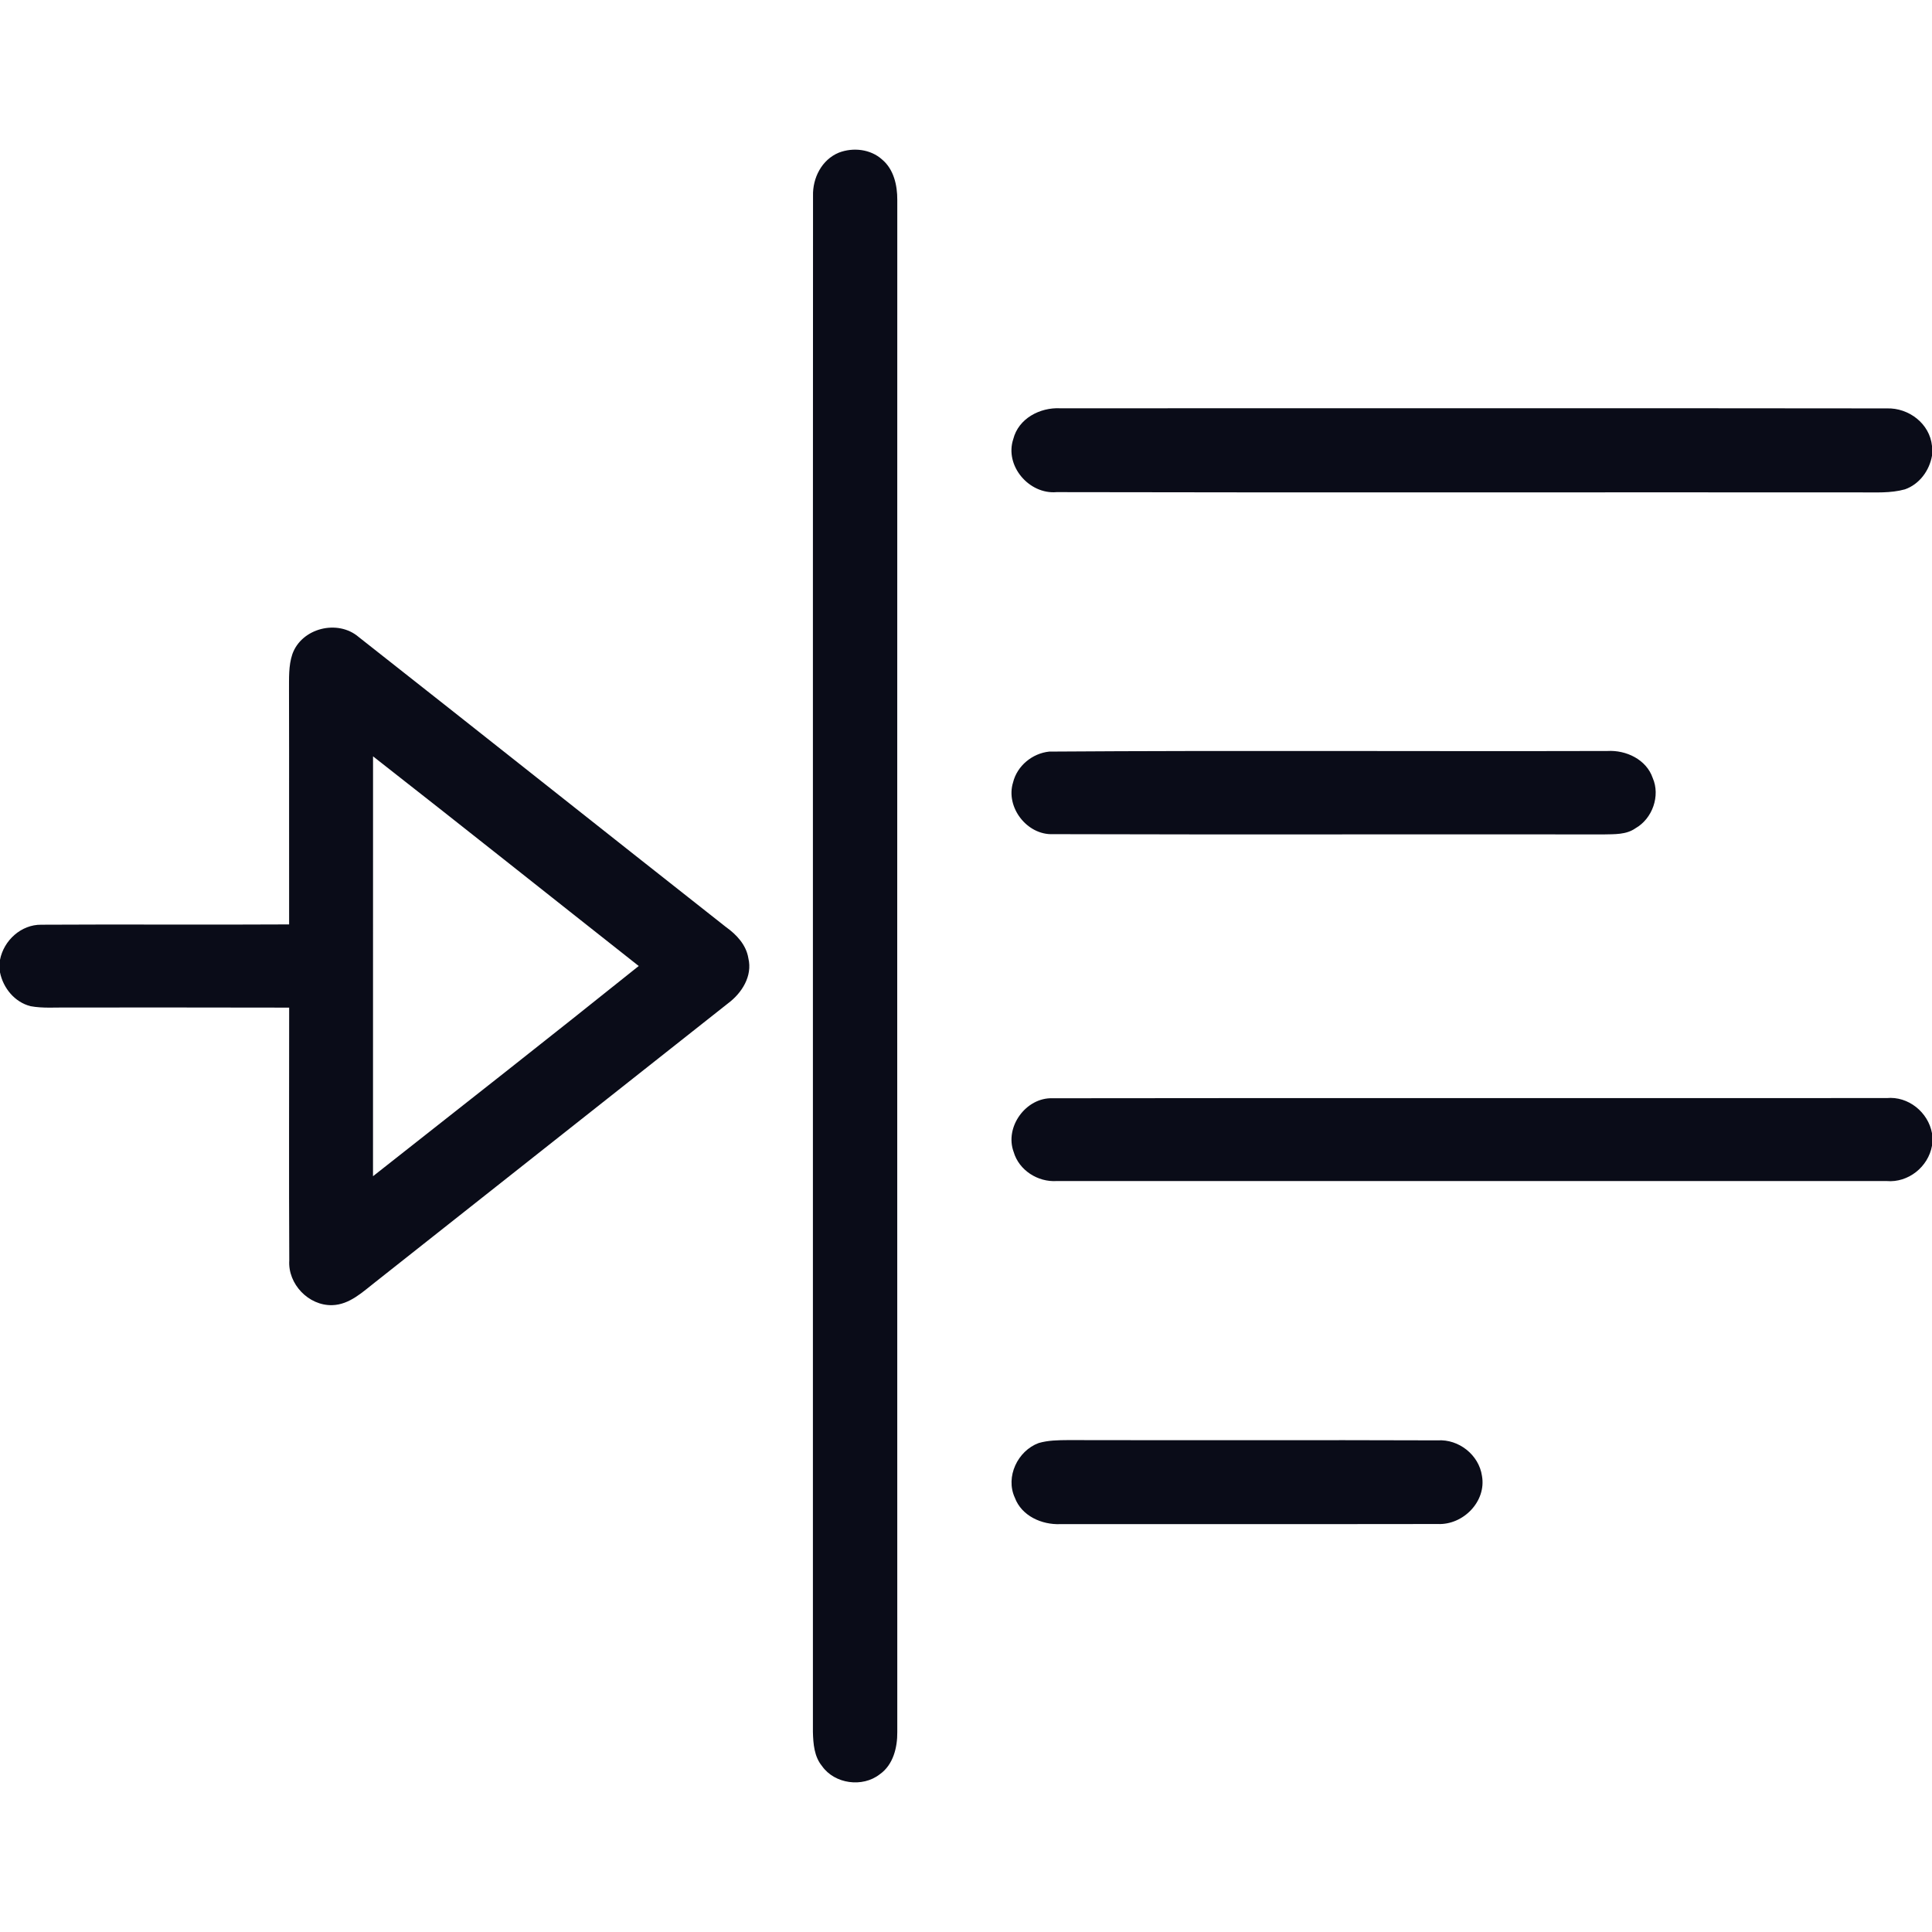 <?xml version="1.0" encoding="UTF-8"?> <svg xmlns="http://www.w3.org/2000/svg" width="512pt" height="512pt" viewBox="0 0 512 512" version="1.1"><g id="#0a0c18ff"><path fill="#0a0c18" opacity="1.00" d=" M 222.31 40.45 C 226.09 39.00 230.71 39.51 233.77 42.28 C 236.87 44.87 237.81 49.11 237.79 52.99 C 237.77 188.32 237.77 323.66 237.79 459.00 C 237.83 463.12 236.71 467.71 233.14 470.21 C 228.59 473.77 221.20 472.79 217.85 468.03 C 215.77 465.52 215.51 462.11 215.43 458.99 C 215.46 323.30 215.39 187.62 215.46 51.93 C 215.32 47.18 217.77 42.31 222.31 40.45 Z"></path><path fill="#0a0c18" opacity="1.00" d=" M 268.53 116.36 C 269.91 110.89 275.61 107.93 280.96 108.20 C 353.98 108.21 427.01 108.14 500.03 108.23 C 505.83 108.04 511.42 112.26 512.00 118.20 L 512.00 120.77 C 511.32 124.70 508.66 128.34 504.83 129.68 C 501.00 130.75 496.99 130.46 493.07 130.49 C 422.05 130.43 351.03 130.57 280.01 130.42 C 272.70 131.06 266.18 123.43 268.53 116.36 Z"></path><path fill="#0a0c18" opacity="1.00" d=" M 77.48 173.35 C 79.94 166.43 89.50 164.05 95.05 168.81 C 127.54 194.36 159.89 220.09 192.37 245.66 C 195.20 247.68 197.77 250.41 198.33 253.98 C 199.45 258.67 196.60 263.16 192.97 265.87 C 161.83 290.46 130.70 315.06 99.58 339.67 C 96.14 342.34 92.66 345.76 88.03 345.88 C 81.77 346.04 76.25 340.28 76.66 334.01 C 76.55 311.69 76.63 289.35 76.63 267.03 C 57.08 266.97 37.53 267.01 17.99 267.00 C 14.69 266.96 11.35 267.25 8.09 266.65 C 3.90 265.59 0.83 261.84 0.00 257.68 L 0.00 254.37 C 0.99 249.22 5.60 245.00 10.94 245.06 C 32.84 244.93 54.73 245.11 76.62 244.98 C 76.58 224.33 76.65 203.68 76.59 183.04 C 76.62 179.80 76.43 176.46 77.48 173.35 M 98.86 200.44 C 98.85 237.53 98.87 274.62 98.85 311.71 C 122.36 293.19 145.92 274.72 169.27 256.00 C 145.79 237.49 122.41 218.86 98.86 200.44 Z"></path><path fill="#0a0c18" opacity="1.00" d=" M 278.05 199.18 C 327.35 198.84 376.68 199.15 425.99 199.02 C 430.92 198.73 436.31 201.27 437.98 206.16 C 440.06 210.90 437.90 216.96 433.43 219.49 C 430.98 221.23 427.86 221.06 425.01 221.13 C 376.36 221.06 327.70 221.21 279.05 221.06 C 272.17 221.36 266.43 213.91 268.47 207.35 C 269.56 202.94 273.57 199.65 278.05 199.18 Z"></path><path fill="#0a0c18" opacity="1.00" d=" M 268.64 305.31 C 266.16 298.67 271.89 290.79 278.96 291.05 C 352.64 290.95 426.32 291.04 499.99 291.00 C 505.70 290.45 510.99 294.74 512.00 300.32 L 512.00 303.62 C 511.02 309.23 505.70 313.49 499.98 312.99 C 426.66 312.98 353.33 313.00 280.01 312.99 C 275.04 313.30 270.06 310.15 268.64 305.31 Z"></path><path fill="#0a0c18" opacity="1.00" d=" M 275.26 382.42 C 277.77 381.69 280.42 381.66 283.02 381.64 C 315.67 381.72 348.32 381.59 380.97 381.71 C 386.58 381.34 391.93 385.55 392.74 391.14 C 393.94 397.91 387.75 404.18 381.02 403.88 C 347.68 403.94 314.34 403.87 281.00 403.91 C 276.08 404.11 270.74 401.75 268.94 396.90 C 266.39 391.39 269.69 384.47 275.26 382.42 Z"></path></g></svg> 